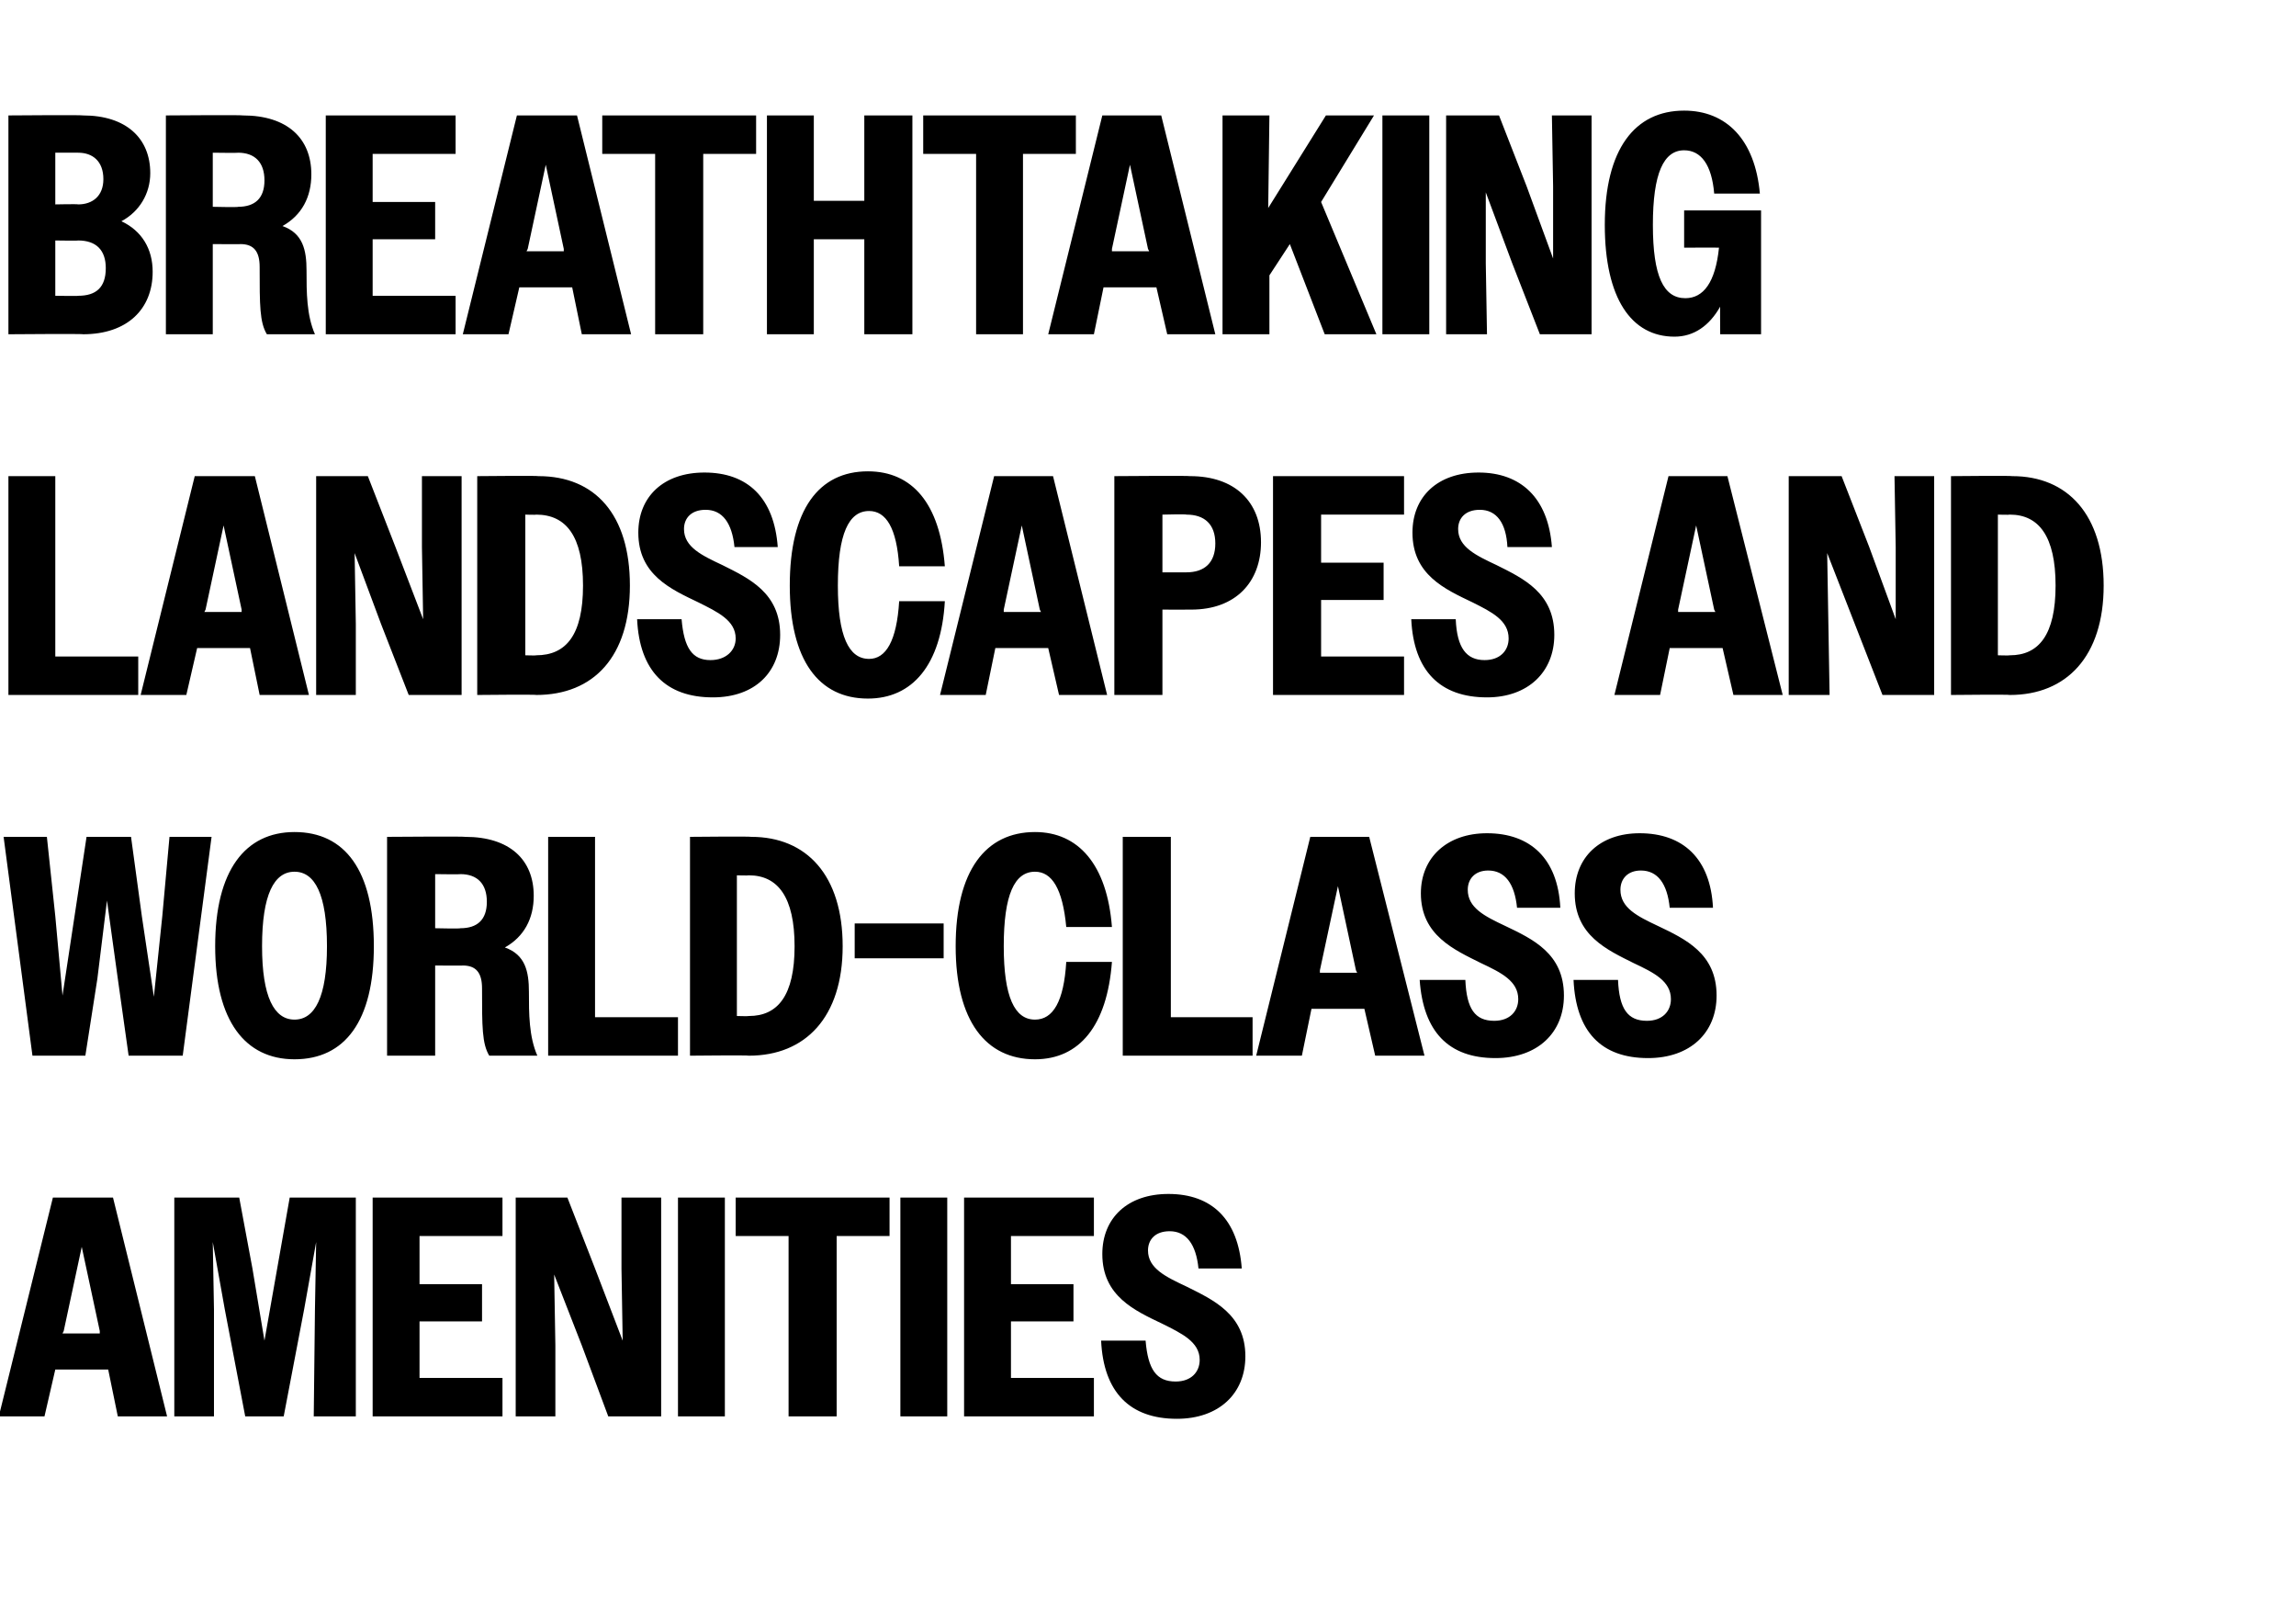 <?xml version="1.0" standalone="no"?>
<!DOCTYPE svg PUBLIC "-//W3C//DTD SVG 1.1//EN" "http://www.w3.org/Graphics/SVG/1.1/DTD/svg11.dtd">
<svg xmlns="http://www.w3.org/2000/svg" version="1.1" width="191px" height="134.2px" viewBox="0 -1 191 134.2" style="top:-1px">
  <desc>breathtaking landscapes and world class amenities</desc>
  <defs/>
  <g id="Polygon34218">
    <path d="M 4.4 98.6 L 9.4 98.6 L 13.9 116.8 L 9.8 116.8 L 9 112.9 L 4.6 112.9 L 3.7 116.8 L -0.1 116.8 L 4.4 98.6 Z M 5.2 109.9 L 8.3 109.9 L 8.3 109.7 L 6.8 102.7 L 5.3 109.7 L 5.2 109.9 Z M 14.5 98.6 L 19.9 98.6 L 21 104.5 L 22 110.5 L 24.1 98.6 L 29.6 98.6 L 29.6 116.8 L 26.1 116.8 L 26.2 107.9 L 26.3 102.3 L 25.3 107.9 L 23.6 116.8 L 20.4 116.8 L 18.7 107.9 L 17.7 102.3 L 17.8 107.9 L 17.8 116.8 L 14.5 116.8 L 14.5 98.6 Z M 31 98.6 L 41.8 98.6 L 41.8 101.8 L 34.9 101.8 L 34.9 105.8 L 40.1 105.8 L 40.1 108.9 L 34.9 108.9 L 34.9 113.6 L 41.8 113.6 L 41.8 116.8 L 31 116.8 L 31 98.6 Z M 42.9 98.6 L 47.2 98.6 L 49.5 104.5 L 51.8 110.5 L 51.7 104.5 L 51.7 98.6 L 55 98.6 L 55 116.8 L 50.6 116.8 L 48.4 110.9 L 46.1 105 L 46.2 110.9 L 46.2 116.8 L 42.9 116.8 L 42.9 98.6 Z M 56.4 98.6 L 60.3 98.6 L 60.3 116.8 L 56.4 116.8 L 56.4 98.6 Z M 65.6 101.8 L 61.2 101.8 L 61.2 98.6 L 74 98.6 L 74 101.8 L 69.6 101.8 L 69.6 116.8 L 65.6 116.8 L 65.6 101.8 Z M 74.9 98.6 L 78.8 98.6 L 78.8 116.8 L 74.9 116.8 L 74.9 98.6 Z M 80.2 98.6 L 91 98.6 L 91 101.8 L 84.1 101.8 L 84.1 105.8 L 89.3 105.8 L 89.3 108.9 L 84.1 108.9 L 84.1 113.6 L 91 113.6 L 91 116.8 L 80.2 116.8 L 80.2 98.6 Z M 91.6 110.5 C 91.6 110.5 95.3 110.5 95.3 110.5 C 95.5 112.9 96.2 113.9 97.8 113.9 C 99.1 113.9 99.8 113.1 99.8 112.1 C 99.8 110.6 98.3 109.9 96.7 109.1 C 94.4 108 91.7 106.8 91.7 103.3 C 91.7 100.3 93.8 98.3 97.2 98.3 C 100.8 98.3 103 100.4 103.3 104.5 C 103.3 104.5 99.7 104.5 99.7 104.5 C 99.5 102.5 98.7 101.4 97.3 101.4 C 96.1 101.4 95.5 102.1 95.5 103 C 95.5 104.5 97 105.2 98.7 106 C 100.9 107.1 103.6 108.3 103.6 111.8 C 103.6 114.9 101.4 117 97.9 117 C 94 117 91.8 114.8 91.6 110.5 Z " stroke="none" fill="#000"/>
  </g>
  <g id="Polygon34217">
    <path d="M 0.3 68.6 L 3.9 68.6 L 4.6 75.2 L 5.2 81.8 L 6.2 75.2 L 7.2 68.6 L 10.9 68.6 L 11.8 75.2 L 12.8 81.9 L 13.5 75.2 L 14.1 68.6 L 17.6 68.6 L 15.2 86.8 L 10.7 86.8 L 9.8 80.4 L 8.9 73.9 L 8.1 80.4 L 7.1 86.8 L 2.7 86.8 L 0.3 68.6 Z M 17.9 77.7 C 17.9 71.4 20.4 68.2 24.5 68.2 C 28.7 68.2 31.1 71.4 31.1 77.7 C 31.1 83.9 28.7 87.1 24.5 87.1 C 20.4 87.1 17.9 83.9 17.9 77.7 Z M 27.2 77.7 C 27.2 73.4 26.2 71.5 24.5 71.5 C 22.8 71.5 21.8 73.4 21.8 77.7 C 21.8 81.9 22.8 83.8 24.5 83.8 C 26.2 83.8 27.2 81.9 27.2 77.7 Z M 32.2 68.6 C 32.2 68.6 38.71 68.55 38.7 68.6 C 42.4 68.6 44.4 70.5 44.4 73.5 C 44.4 75.4 43.6 76.9 42 77.8 C 43.7 78.4 44 79.8 44 81.5 C 44 83.3 44 85.2 44.7 86.8 C 44.7 86.8 40.7 86.8 40.7 86.8 C 40.1 85.8 40.1 84.4 40.1 81.2 C 40.1 79.9 39.6 79.3 38.5 79.3 C 38.53 79.32 36.2 79.3 36.2 79.3 L 36.2 86.8 L 32.2 86.8 L 32.2 68.6 Z M 36.2 71.7 L 36.2 76.2 C 36.2 76.2 38.32 76.25 38.3 76.2 C 39.7 76.2 40.5 75.5 40.5 74 C 40.5 72.5 39.7 71.7 38.3 71.7 C 38.32 71.73 36.2 71.7 36.2 71.7 Z M 45.6 68.6 L 49.5 68.6 L 49.5 83.6 L 56.4 83.6 L 56.4 86.8 L 45.6 86.8 L 45.6 68.6 Z M 57.4 68.6 C 57.4 68.6 62.45 68.55 62.5 68.6 C 67.1 68.6 70.1 71.8 70.1 77.7 C 70.1 83.6 67 86.8 62.3 86.8 C 62.3 86.75 57.4 86.8 57.4 86.8 L 57.4 68.6 Z M 61.3 71.8 L 61.3 83.5 C 61.3 83.5 62.27 83.53 62.3 83.5 C 64.7 83.5 66.1 81.8 66.1 77.7 C 66.1 73.6 64.7 71.8 62.3 71.8 C 62.27 71.83 61.3 71.8 61.3 71.8 Z M 71.1 75.8 L 78.5 75.8 L 78.5 78.7 L 71.1 78.7 L 71.1 75.8 Z M 88.7 76.1 C 88.4 72.9 87.5 71.5 86.1 71.5 C 84.4 71.5 83.5 73.4 83.5 77.7 C 83.5 81.9 84.4 83.8 86.1 83.8 C 87.6 83.8 88.5 82.3 88.7 79 C 88.7 79 92.5 79 92.5 79 C 92.1 84.3 89.8 87.1 86.1 87.1 C 82 87.1 79.5 83.9 79.5 77.7 C 79.5 71.4 82 68.2 86.1 68.2 C 89.7 68.2 92.1 70.9 92.5 76.1 C 92.5 76.1 88.7 76.1 88.7 76.1 Z M 93.4 68.6 L 97.4 68.6 L 97.4 83.6 L 104.2 83.6 L 104.2 86.8 L 93.4 86.8 L 93.4 68.6 Z M 109 68.6 L 113.9 68.6 L 118.5 86.8 L 114.4 86.8 L 113.5 82.9 L 109.1 82.9 L 108.3 86.8 L 104.5 86.8 L 109 68.6 Z M 109.8 79.9 L 112.9 79.9 L 112.8 79.7 L 111.3 72.7 L 109.8 79.7 L 109.8 79.9 Z M 118.1 80.5 C 118.1 80.5 121.9 80.5 121.9 80.5 C 122 82.9 122.7 83.9 124.3 83.9 C 125.6 83.9 126.3 83.1 126.3 82.1 C 126.3 80.6 124.9 79.9 123.2 79.1 C 121 78 118.2 76.8 118.2 73.3 C 118.2 70.3 120.4 68.3 123.7 68.3 C 127.3 68.3 129.6 70.4 129.8 74.5 C 129.8 74.5 126.2 74.5 126.2 74.5 C 126 72.5 125.2 71.4 123.8 71.4 C 122.7 71.4 122.1 72.1 122.1 73 C 122.1 74.5 123.5 75.2 125.2 76 C 127.5 77.1 130.1 78.3 130.1 81.8 C 130.1 84.9 127.9 87 124.4 87 C 120.5 87 118.4 84.8 118.1 80.5 Z M 130.9 80.5 C 130.9 80.5 134.6 80.5 134.6 80.5 C 134.7 82.9 135.4 83.9 137 83.9 C 138.3 83.9 139 83.1 139 82.1 C 139 80.6 137.6 79.9 135.9 79.1 C 133.7 78 131 76.8 131 73.3 C 131 70.3 133.1 68.3 136.4 68.3 C 140 68.3 142.3 70.4 142.5 74.5 C 142.5 74.5 138.9 74.5 138.9 74.5 C 138.7 72.5 137.9 71.4 136.5 71.4 C 135.4 71.4 134.8 72.1 134.8 73 C 134.8 74.5 136.2 75.2 137.9 76 C 140.2 77.1 142.8 78.3 142.8 81.8 C 142.8 84.9 140.6 87 137.1 87 C 133.2 87 131.1 84.8 130.9 80.5 Z " stroke="none" fill="#000"/>
  </g>
  <g id="Polygon34216">
    <path d="M 0.7 38.6 L 4.6 38.6 L 4.6 53.6 L 11.5 53.6 L 11.5 56.8 L 0.7 56.8 L 0.7 38.6 Z M 16.2 38.6 L 21.2 38.6 L 25.7 56.8 L 21.6 56.8 L 20.8 52.9 L 16.4 52.9 L 15.5 56.8 L 11.7 56.8 L 16.2 38.6 Z M 17 49.9 L 20.1 49.9 L 20.1 49.7 L 18.6 42.7 L 17.1 49.7 L 17 49.9 Z M 26.3 38.6 L 30.6 38.6 L 32.9 44.5 L 35.2 50.5 L 35.1 44.5 L 35.1 38.6 L 38.4 38.6 L 38.4 56.8 L 34 56.8 L 31.7 50.9 L 29.5 45 L 29.6 50.9 L 29.6 56.8 L 26.3 56.8 L 26.3 38.6 Z M 39.7 38.6 C 39.7 38.6 44.8 38.55 44.8 38.6 C 49.5 38.6 52.4 41.8 52.4 47.7 C 52.4 53.6 49.4 56.8 44.6 56.8 C 44.64 56.75 39.7 56.8 39.7 56.8 L 39.7 38.6 Z M 43.7 41.8 L 43.7 53.5 C 43.7 53.5 44.62 53.53 44.6 53.5 C 47.1 53.5 48.5 51.8 48.5 47.7 C 48.5 43.6 47.1 41.8 44.6 41.8 C 44.62 41.83 43.7 41.8 43.7 41.8 Z M 53 50.5 C 53 50.5 56.7 50.5 56.7 50.5 C 56.9 52.9 57.6 53.9 59.1 53.9 C 60.4 53.9 61.2 53.1 61.2 52.1 C 61.2 50.6 59.7 49.9 58.1 49.1 C 55.8 48 53.1 46.8 53.1 43.3 C 53.1 40.3 55.2 38.3 58.6 38.3 C 62.2 38.3 64.4 40.4 64.7 44.5 C 64.7 44.5 61.1 44.5 61.1 44.5 C 60.9 42.5 60.1 41.4 58.7 41.4 C 57.5 41.4 56.9 42.1 56.9 43 C 56.9 44.5 58.4 45.2 60.1 46 C 62.3 47.1 64.9 48.3 64.9 51.8 C 64.9 54.9 62.8 57 59.3 57 C 55.4 57 53.2 54.8 53 50.5 Z M 74.8 46.1 C 74.6 42.9 73.7 41.5 72.3 41.5 C 70.6 41.5 69.7 43.4 69.7 47.7 C 69.7 51.9 70.6 53.8 72.3 53.8 C 73.7 53.8 74.6 52.3 74.8 49 C 74.8 49 78.6 49 78.6 49 C 78.3 54.3 75.9 57.1 72.2 57.1 C 68.1 57.1 65.7 53.9 65.7 47.7 C 65.7 41.4 68.1 38.2 72.2 38.2 C 75.9 38.2 78.2 40.9 78.6 46.1 C 78.6 46.1 74.8 46.1 74.8 46.1 Z M 82.7 38.6 L 87.6 38.6 L 92.1 56.8 L 88.1 56.8 L 87.2 52.9 L 82.8 52.9 L 82 56.8 L 78.2 56.8 L 82.7 38.6 Z M 83.5 49.9 L 86.6 49.9 L 86.5 49.7 L 85 42.7 L 83.5 49.7 L 83.5 49.9 Z M 92.7 38.6 C 92.7 38.6 99.01 38.55 99 38.6 C 102.7 38.6 104.9 40.7 104.9 44.1 C 104.9 47.4 102.8 49.7 99.1 49.7 C 99.09 49.71 96.7 49.7 96.7 49.7 L 96.7 56.8 L 92.7 56.8 L 92.7 38.6 Z M 96.7 41.8 L 96.7 46.6 C 96.7 46.6 98.67 46.61 98.7 46.6 C 100.2 46.6 101.1 45.8 101.1 44.2 C 101.1 42.6 100.2 41.8 98.7 41.8 C 98.67 41.75 96.7 41.8 96.7 41.8 Z M 105.9 38.6 L 116.8 38.6 L 116.8 41.8 L 109.9 41.8 L 109.9 45.8 L 115.1 45.8 L 115.1 48.9 L 109.9 48.9 L 109.9 53.6 L 116.8 53.6 L 116.8 56.8 L 105.9 56.8 L 105.9 38.6 Z M 117.4 50.5 C 117.4 50.5 121.1 50.5 121.1 50.5 C 121.2 52.9 122 53.9 123.5 53.9 C 124.8 53.9 125.5 53.1 125.5 52.1 C 125.5 50.6 124.1 49.9 122.5 49.1 C 120.2 48 117.5 46.8 117.5 43.3 C 117.5 40.3 119.6 38.3 123 38.3 C 126.5 38.3 128.8 40.4 129.1 44.5 C 129.1 44.5 125.4 44.5 125.4 44.5 C 125.3 42.5 124.5 41.4 123.1 41.4 C 121.9 41.4 121.3 42.1 121.3 43 C 121.3 44.5 122.8 45.2 124.5 46 C 126.7 47.1 129.3 48.3 129.3 51.8 C 129.3 54.9 127.1 57 123.7 57 C 119.8 57 117.6 54.8 117.4 50.5 Z M 138.8 38.6 L 143.7 38.6 L 148.3 56.8 L 144.2 56.8 L 143.3 52.9 L 138.9 52.9 L 138.1 56.8 L 134.3 56.8 L 138.8 38.6 Z M 139.6 49.9 L 142.7 49.9 L 142.6 49.7 L 141.1 42.7 L 139.6 49.7 L 139.6 49.9 Z M 148.8 38.6 L 153.2 38.6 L 155.5 44.5 L 157.7 50.5 L 157.7 44.5 L 157.6 38.6 L 160.9 38.6 L 160.9 56.8 L 156.6 56.8 L 154.3 50.9 L 152 45 L 152.1 50.9 L 152.2 56.8 L 148.8 56.8 L 148.8 38.6 Z M 162.3 38.6 C 162.3 38.6 167.36 38.55 167.4 38.6 C 172 38.6 175 41.8 175 47.7 C 175 53.6 171.9 56.8 167.2 56.8 C 167.2 56.75 162.3 56.8 162.3 56.8 L 162.3 38.6 Z M 166.2 41.8 L 166.2 53.5 C 166.2 53.5 167.18 53.53 167.2 53.5 C 169.6 53.5 171 51.8 171 47.7 C 171 43.6 169.6 41.8 167.2 41.8 C 167.18 41.83 166.2 41.8 166.2 41.8 Z " stroke="none" fill="#000"/>
  </g>
  <g id="Polygon34215">
    <path d="M 0.7 8.6 C 0.7 8.6 6.89 8.55 6.9 8.6 C 10.5 8.6 12.5 10.5 12.5 13.4 C 12.5 15.1 11.6 16.6 10.1 17.4 C 11.8 18.2 12.7 19.7 12.7 21.6 C 12.7 24.7 10.6 26.8 6.9 26.8 C 6.94 26.75 0.7 26.8 0.7 26.8 L 0.7 8.6 Z M 4.6 11.7 L 4.6 16 C 4.6 16 6.5 15.96 6.5 16 C 7.7 16 8.6 15.3 8.6 13.9 C 8.6 12.4 7.7 11.7 6.5 11.7 C 6.5 11.7 4.6 11.7 4.6 11.7 Z M 4.6 19 L 4.6 23.6 C 4.6 23.6 6.53 23.63 6.5 23.6 C 8 23.6 8.8 22.9 8.8 21.3 C 8.8 19.8 8 19 6.5 19 C 6.53 19.03 4.6 19 4.6 19 Z M 13.8 8.6 C 13.8 8.6 20.23 8.55 20.2 8.6 C 23.9 8.6 25.9 10.5 25.9 13.5 C 25.9 15.4 25.1 16.9 23.5 17.8 C 25.2 18.4 25.5 19.8 25.5 21.5 C 25.5 23.3 25.5 25.2 26.2 26.8 C 26.2 26.8 22.2 26.8 22.2 26.8 C 21.6 25.8 21.6 24.4 21.6 21.2 C 21.6 19.9 21.1 19.3 20 19.3 C 20.05 19.32 17.7 19.3 17.7 19.3 L 17.7 26.8 L 13.8 26.8 L 13.8 8.6 Z M 17.7 11.7 L 17.7 16.2 C 17.7 16.2 19.84 16.25 19.8 16.2 C 21.2 16.2 22 15.5 22 14 C 22 12.5 21.2 11.7 19.8 11.7 C 19.84 11.73 17.7 11.7 17.7 11.7 Z M 27.1 8.6 L 37.9 8.6 L 37.9 11.8 L 31 11.8 L 31 15.8 L 36.2 15.8 L 36.2 18.9 L 31 18.9 L 31 23.6 L 37.9 23.6 L 37.9 26.8 L 27.1 26.8 L 27.1 8.6 Z M 43 8.6 L 48 8.6 L 52.5 26.8 L 48.4 26.8 L 47.6 22.9 L 43.2 22.9 L 42.3 26.8 L 38.5 26.8 L 43 8.6 Z M 43.8 19.9 L 46.9 19.9 L 46.9 19.7 L 45.4 12.7 L 43.9 19.7 L 43.8 19.9 Z M 54.5 11.8 L 50.1 11.8 L 50.1 8.6 L 62.9 8.6 L 62.9 11.8 L 58.5 11.8 L 58.5 26.8 L 54.5 26.8 L 54.5 11.8 Z M 63.8 8.6 L 67.7 8.6 L 67.7 15.7 L 71.9 15.7 L 71.9 8.6 L 75.9 8.6 L 75.9 26.8 L 71.9 26.8 L 71.9 18.9 L 67.7 18.9 L 67.7 26.8 L 63.8 26.8 L 63.8 8.6 Z M 81.2 11.8 L 76.8 11.8 L 76.8 8.6 L 89.5 8.6 L 89.5 11.8 L 85.1 11.8 L 85.1 26.8 L 81.2 26.8 L 81.2 11.8 Z M 91.7 8.6 L 96.6 8.6 L 101.1 26.8 L 97.1 26.8 L 96.2 22.9 L 91.8 22.9 L 91 26.8 L 87.2 26.8 L 91.7 8.6 Z M 92.5 19.9 L 95.6 19.9 L 95.5 19.7 L 94 12.7 L 92.5 19.7 L 92.5 19.9 Z M 101.7 8.6 L 105.6 8.6 L 105.5 16.3 L 110.3 8.6 L 114.3 8.6 L 109.9 15.8 L 114.5 26.8 L 110.2 26.8 L 107.3 19.3 L 105.6 21.9 L 105.6 26.8 L 101.7 26.8 L 101.7 8.6 Z M 115 8.6 L 118.9 8.6 L 118.9 26.8 L 115 26.8 L 115 8.6 Z M 120.3 8.6 L 124.7 8.6 L 127 14.5 L 129.2 20.5 L 129.2 14.5 L 129.1 8.6 L 132.4 8.6 L 132.4 26.8 L 128.1 26.8 L 125.8 20.9 L 123.6 15 L 123.6 20.9 L 123.7 26.8 L 120.3 26.8 L 120.3 8.6 Z M 143.1 24.5 C 142.2 26.1 140.9 27 139.3 27 C 135.7 27 133.5 23.8 133.5 17.7 C 133.5 11.4 136 8.2 140.1 8.2 C 143.6 8.2 146 10.6 146.4 15.1 C 146.4 15.1 142.6 15.1 142.6 15.1 C 142.4 12.7 141.5 11.5 140.1 11.5 C 138.4 11.5 137.5 13.4 137.5 17.7 C 137.5 22 138.4 23.8 140.2 23.8 C 141.7 23.8 142.7 22.5 143 19.6 C 142.97 19.58 140.1 19.6 140.1 19.6 L 140.1 16.5 L 146.5 16.5 L 146.5 26.8 L 143.1 26.8 C 143.1 26.8 143.08 24.47 143.1 24.5 Z " stroke="none" fill="#000"/>
  </g>
</svg>